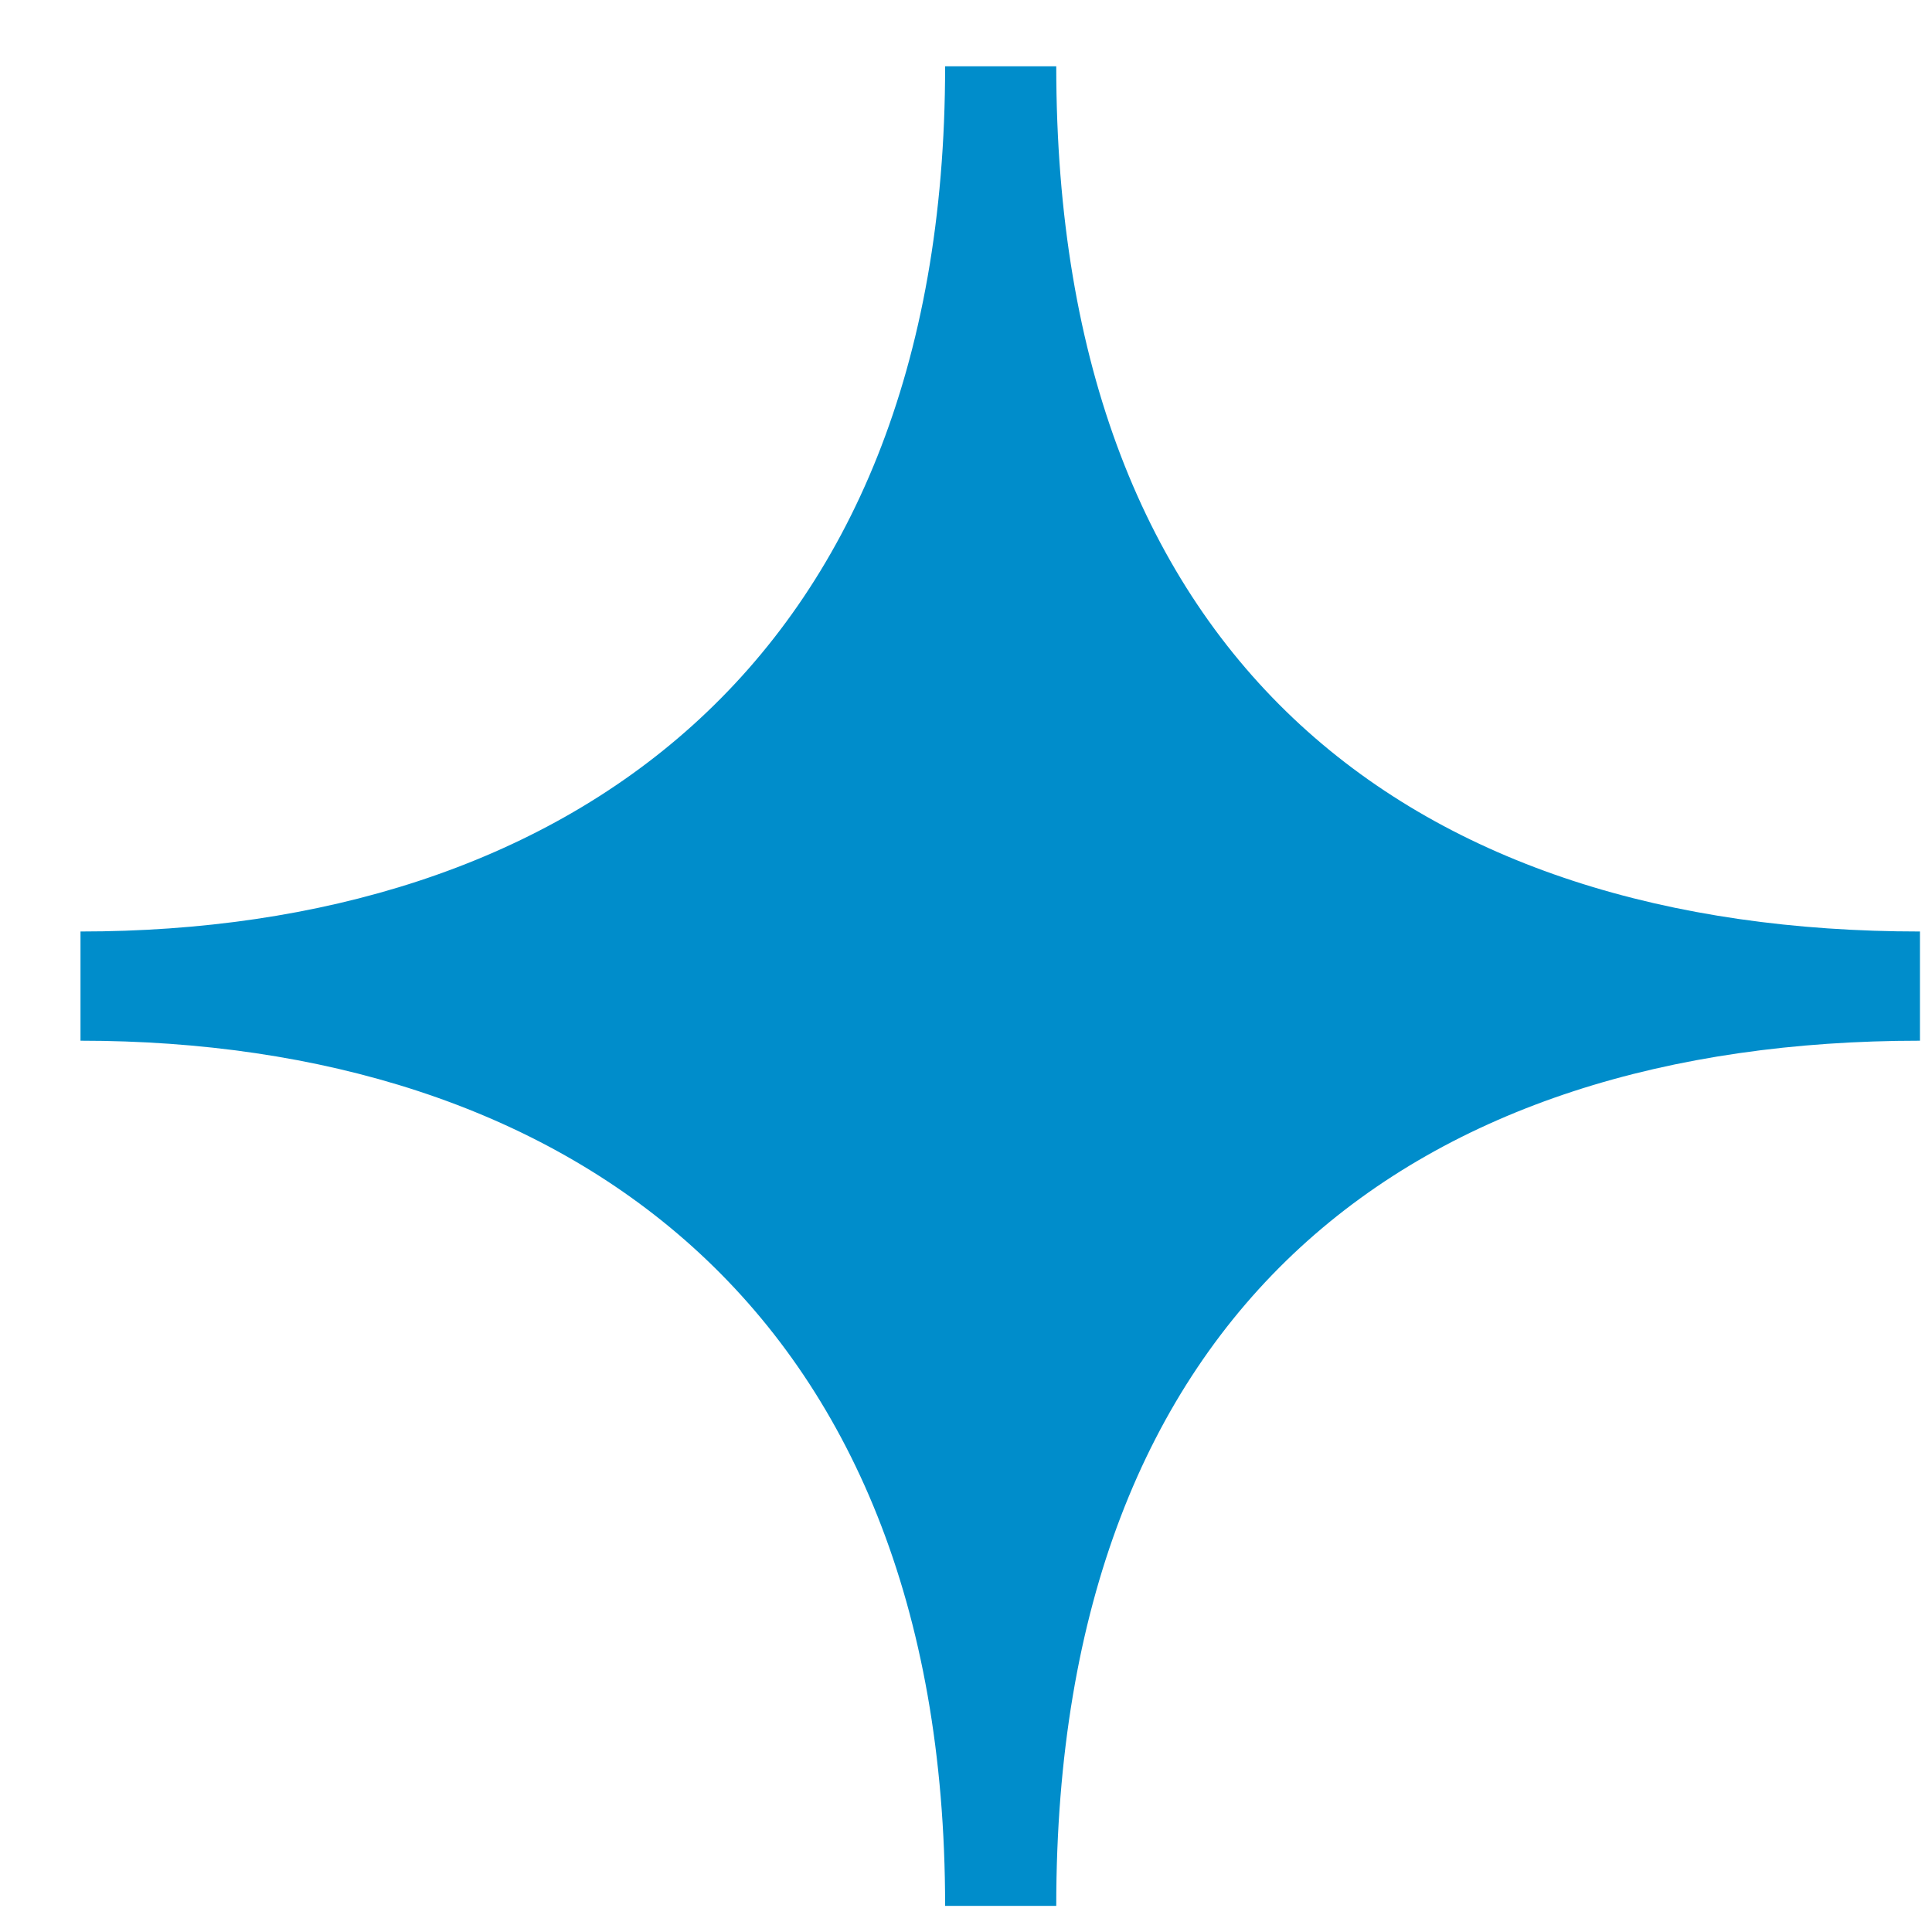 <svg 
 xmlns="http://www.w3.org/2000/svg"
 xmlns:xlink="http://www.w3.org/1999/xlink"
 width="21px" height="21px">
<path fill-rule="evenodd"  fill="#008dcb"
 d="M0.875,11.312 L0.875,10.719 L0.875,10.125 C6.089,10.125 10.273,7.282 10.273,0.721 L11.481,0.721 C11.481,7.259 15.415,10.125 20.869,10.125 L20.869,10.719 L20.869,11.312 C15.415,11.312 11.481,14.178 11.481,20.716 L10.273,20.716 C10.273,14.156 6.089,11.312 0.875,11.312 "/>
</svg>